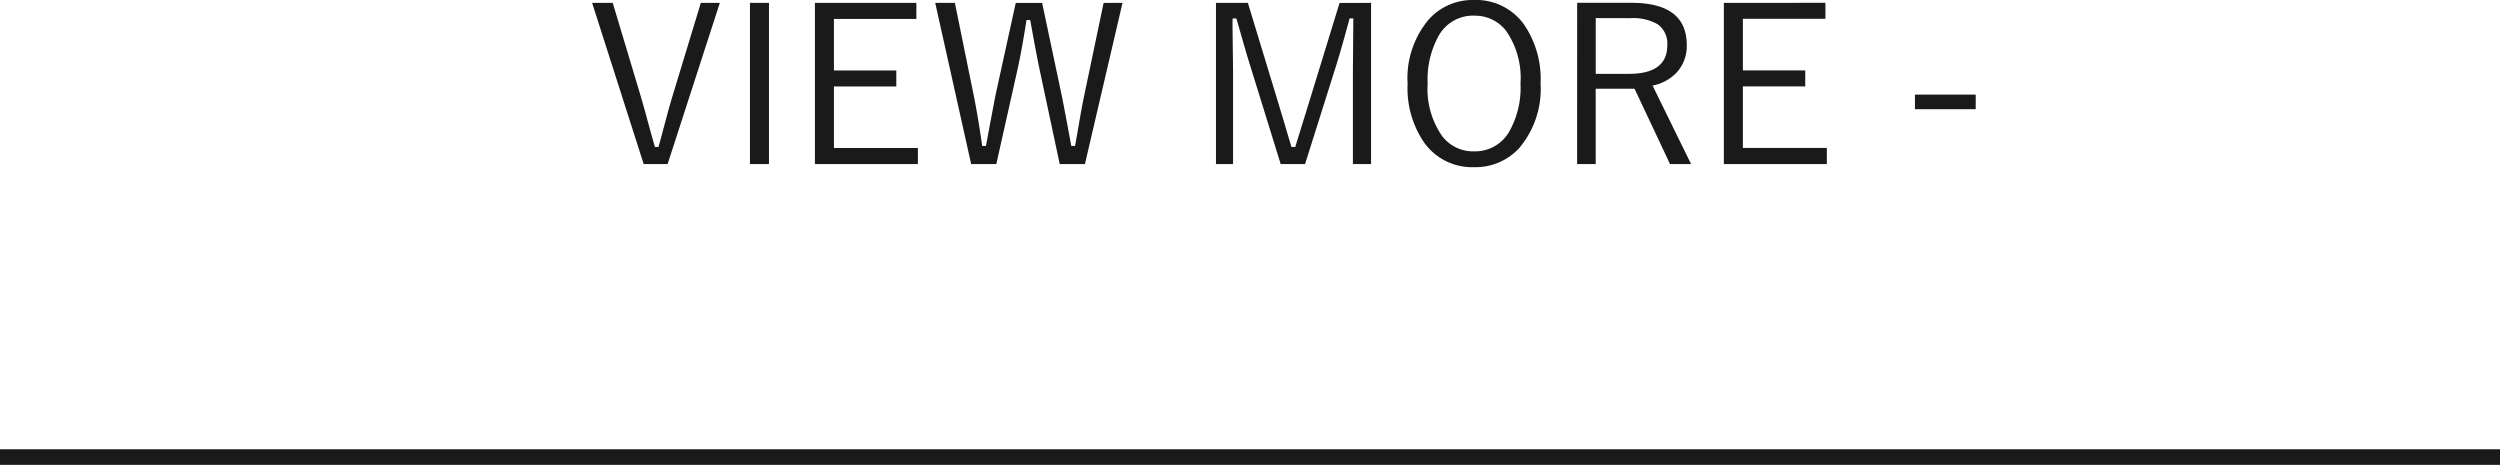 <svg xmlns="http://www.w3.org/2000/svg" width="160" height="29.753" viewBox="0 0 160 29.753">
  <g id="グループ_78119" data-name="グループ 78119" transform="translate(-1400 -6431.247)">
    <path id="パス_230780" data-name="パス 230780" d="M-36.395-10.568-39.737-.253h-1.531l-3.3-10.315h1.319l1.764,5.879q.191.636.5,1.784.287,1.053.438,1.559h.226q.1-.342.472-1.75.246-.923.438-1.552l1.8-5.92Zm3.145,0V-.253h-1.217V-10.568Zm9.434,0v1.025h-5.277v3.3H-25.1v1.025h-3.992v3.938h5.373V-.253h-6.59V-10.568Zm13.193,0L-13.029-.253h-1.613L-15.887-6.1q-.2-.909-.643-3.37h-.239q-.314,2.023-.615,3.343L-18.7-.253H-20.31l-2.3-10.315h1.258l1.176,5.77q.267,1.278.574,3.384h.239q.54-2.905.629-3.329l1.278-5.824h1.688l1.251,5.906q.219,1.087.615,3.247h.239q.1-.506.314-1.777.157-.9.287-1.511l1.23-5.865Zm15.907,0V-.253H4.122V-6.316l.027-3.261H3.91Q3.391-7.636,3-6.4L1.06-.253H-.5L-2.4-6.385q-.212-.663-.506-1.688-.328-1.155-.431-1.5h-.239q-.007.226-.007.479l.034,2.8V-.253H-4.642V-10.568H-2.6L-.752-4.491q.137.451.5,1.661.273.93.444,1.483H.431q.075-.239.964-3.117l1.873-6.1Zm6.59-.185A3.761,3.761,0,0,1,15.08-9.174a6.157,6.157,0,0,1,1.053,3.753,5.862,5.862,0,0,1-1.36,4.136,3.782,3.782,0,0,1-2.9,1.23,3.76,3.76,0,0,1-3.2-1.586A6.164,6.164,0,0,1,7.622-5.387,5.828,5.828,0,0,1,8.989-9.522,3.766,3.766,0,0,1,11.874-10.753Zm0,1A2.521,2.521,0,0,0,9.632-8.5a5.72,5.72,0,0,0-.725,3.09A5.26,5.26,0,0,0,9.844-2.03a2.488,2.488,0,0,0,2.03.964,2.513,2.513,0,0,0,2.249-1.258,5.684,5.684,0,0,0,.725-3.083,5.282,5.282,0,0,0-.93-3.384A2.509,2.509,0,0,0,11.874-9.748Zm6.6-.82h3.473q3.541,0,3.541,2.7a2.5,2.5,0,0,1-.622,1.736,2.88,2.88,0,0,1-1.565.861L25.765-.253H24.418l-2.27-4.819H19.66V-.253H18.471Zm1.189.978v3.568h2.126q2.454,0,2.454-1.832A1.509,1.509,0,0,0,23.625-9.2a3.149,3.149,0,0,0-1.75-.39Zm14.7-.978v1.025H29.08v3.3h3.992v1.025H29.08v3.938h5.373V-.253h-6.59V-10.568ZM43.982-4.7v.937h-3.89V-4.7Z" transform="translate(1482.464 6442)" fill="#1a1a1a"/>
    <rect id="長方形_83" data-name="長方形 83" width="160" height="1" transform="translate(1400 6460)" fill="#1a1a1a"/>
  </g>
</svg>
